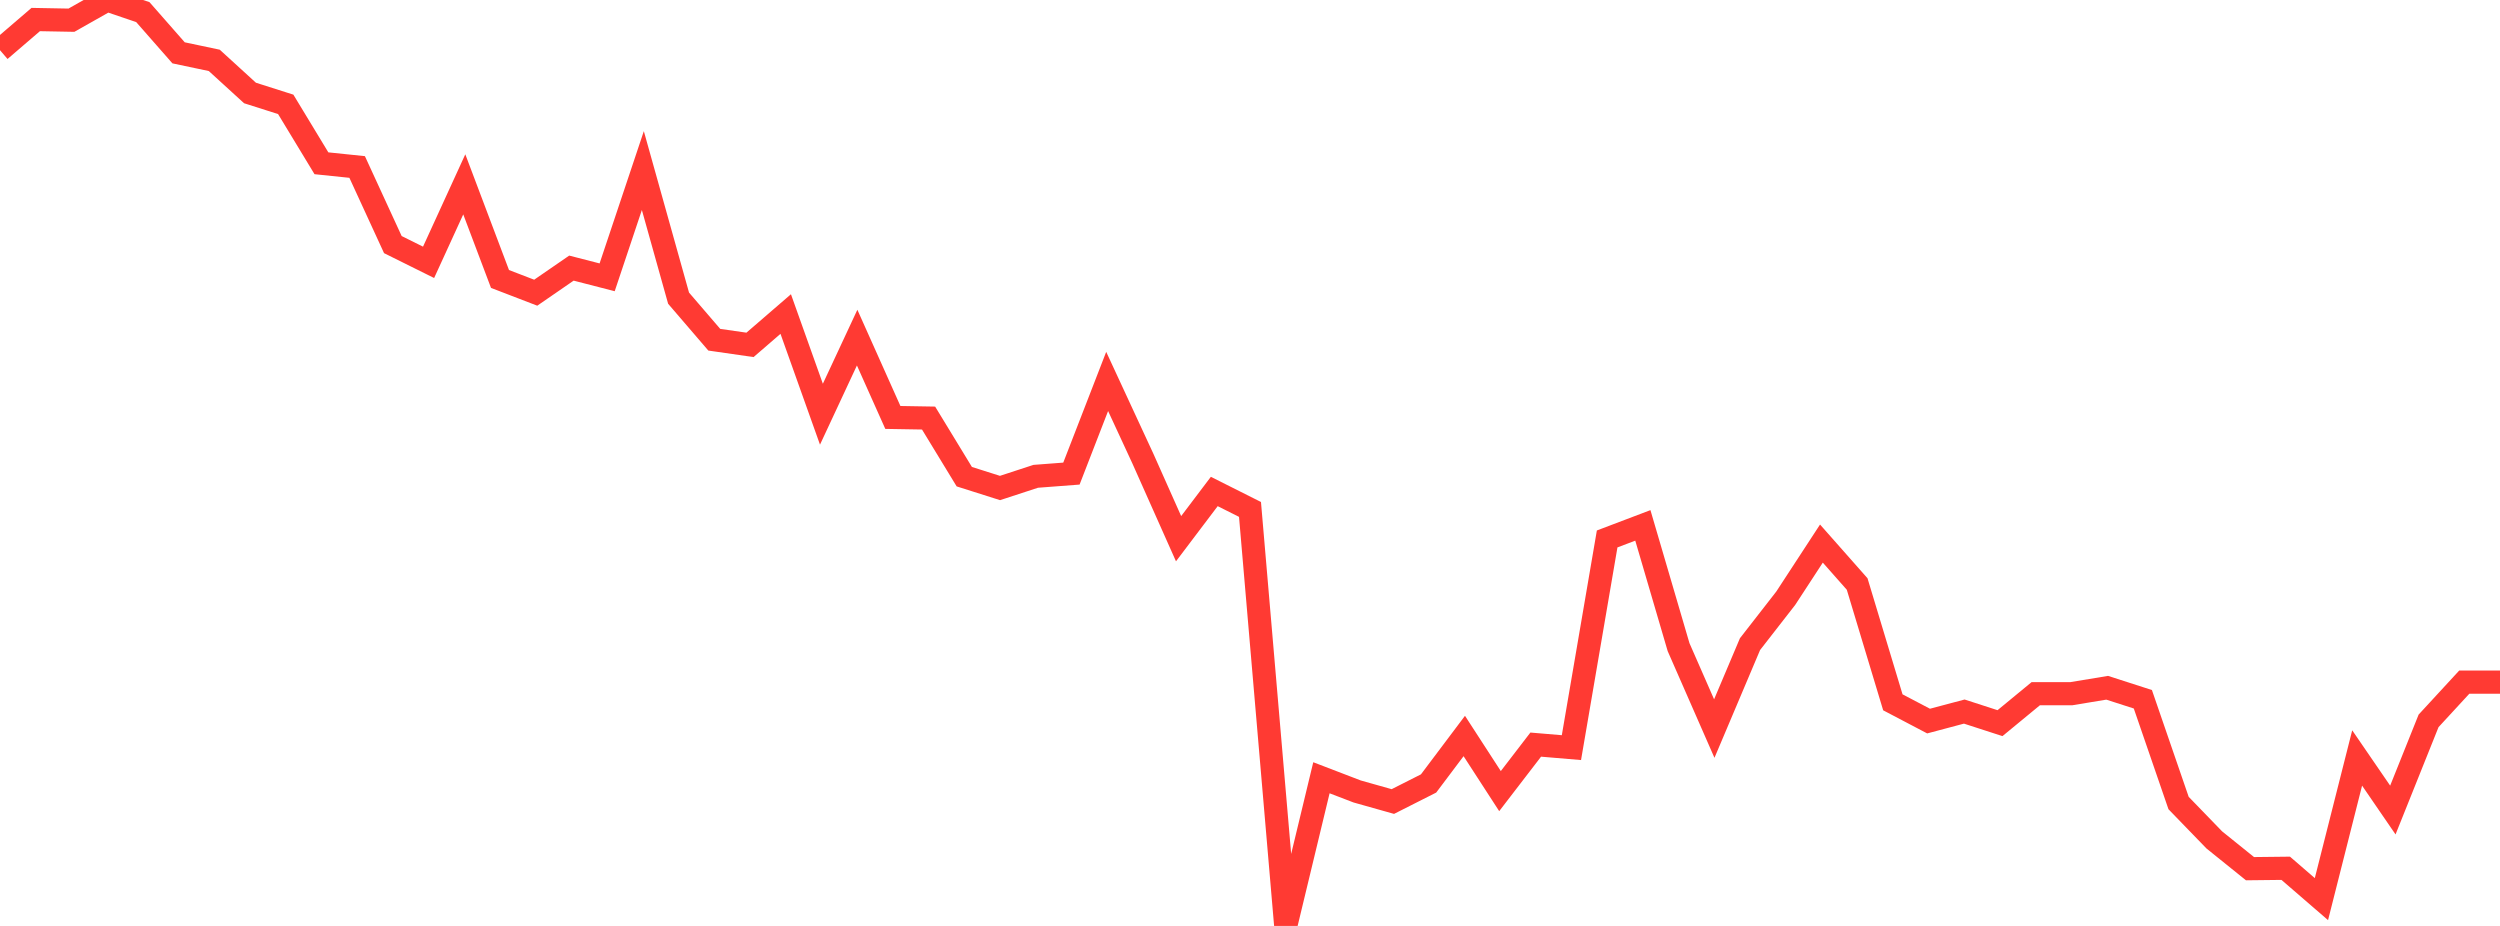 <?xml version="1.0" standalone="no"?>
<!DOCTYPE svg PUBLIC "-//W3C//DTD SVG 1.1//EN" "http://www.w3.org/Graphics/SVG/1.1/DTD/svg11.dtd">

<svg width="135" height="50" viewBox="0 0 135 50" preserveAspectRatio="none" 
  xmlns="http://www.w3.org/2000/svg"
  xmlns:xlink="http://www.w3.org/1999/xlink">


<polyline points="0.0, 2.711 1.929, 1.055 3.857, 1.091 5.786, 0.0 7.714, 0.655 9.643, 2.853 11.571, 3.26 13.5, 5.021 15.429, 5.635 17.357, 8.817 19.286, 9.017 21.214, 13.208 23.143, 14.166 25.071, 9.955 27.0, 15.064 28.929, 15.806 30.857, 14.478 32.786, 14.975 34.714, 9.211 36.643, 16.101 38.571, 18.345 40.5, 18.623 42.429, 16.958 44.357, 22.367 46.286, 18.231 48.214, 22.542 50.143, 22.575 52.071, 25.74 54.0, 26.352 55.929, 25.721 57.857, 25.574 59.786, 20.598 61.714, 24.761 63.643, 29.09 65.571, 26.54 67.5, 27.509 69.429, 50.0 71.357, 41.999 73.286, 42.739 75.214, 43.283 77.143, 42.307 79.071, 39.744 81.0, 42.72 82.929, 40.209 84.857, 40.372 86.786, 29.103 88.714, 28.371 90.643, 34.946 92.571, 39.343 94.5, 34.784 96.429, 32.306 98.357, 29.353 100.286, 31.536 102.214, 37.925 104.143, 38.938 106.071, 38.425 108.0, 39.05 109.929, 37.461 111.857, 37.459 113.786, 37.139 115.714, 37.76 117.643, 43.363 119.571, 45.355 121.5, 46.909 123.429, 46.887 125.357, 48.553 127.286, 40.93 129.214, 43.742 131.143, 38.927 133.071, 36.835 135.0, 36.835" fill="none" stroke="#ff3a33" stroke-width="1.25"/>

</svg>
